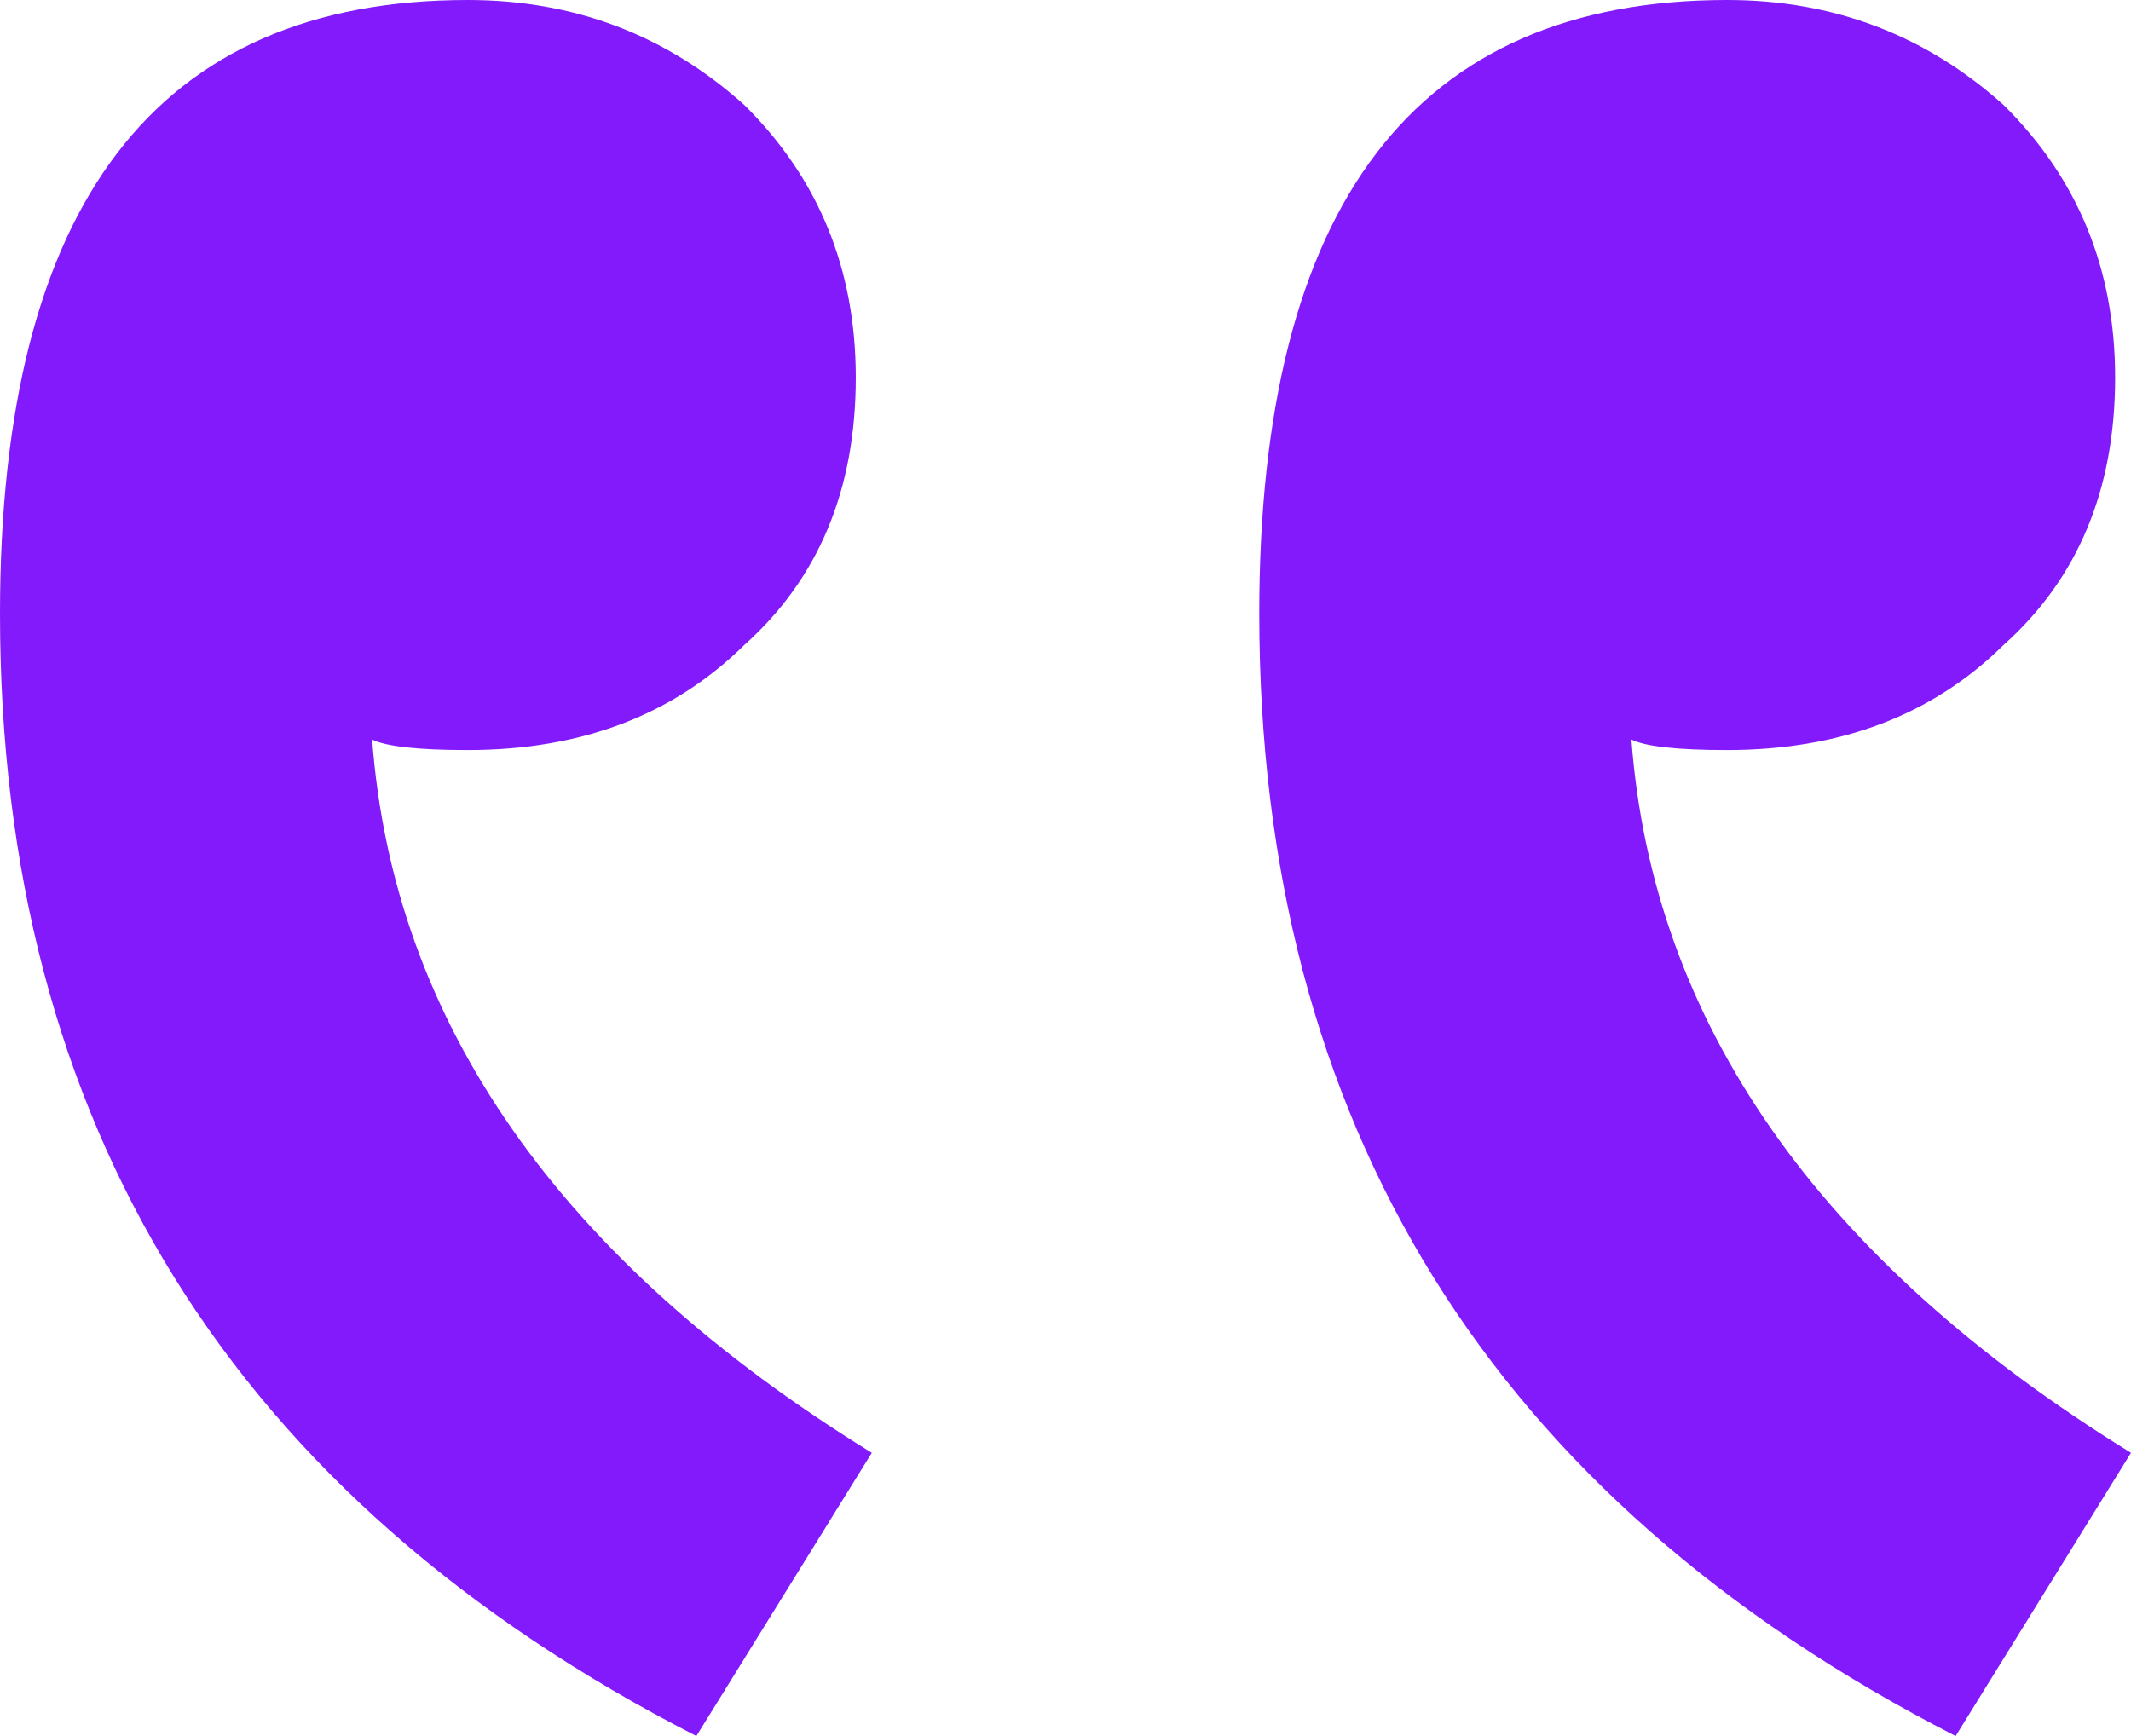 <svg width="27" height="22" viewBox="0 0 27 22" fill="none" xmlns="http://www.w3.org/2000/svg">
<g id="Group 427319601">
<path id="&#226;&#128;&#152;" d="M11.046 18.411C7.094 15.974 4.984 12.961 4.715 9.372C4.894 9.46 5.298 9.505 5.927 9.505C7.364 9.505 8.531 9.061 9.429 8.175C10.372 7.333 10.843 6.203 10.843 4.785C10.843 3.412 10.372 2.26 9.429 1.329C8.441 0.443 7.274 6.35899e-07 5.927 5.1814e-07C1.976 1.72713e-07 1.69669e-06 2.592 1.24346e-06 7.776C6.779e-07 14.246 2.941 18.987 8.823 22L11.046 18.411Z" fill="#831AFB"/>
<path id="&#226;&#128;&#152;_2" d="M27 18.411C23.049 15.974 20.939 12.961 20.67 9.372C20.849 9.46 21.253 9.505 21.882 9.505C23.319 9.505 24.486 9.061 25.384 8.175C26.327 7.333 26.799 6.203 26.799 4.785C26.799 3.412 26.327 2.26 25.384 1.329C24.396 0.443 23.229 6.35899e-07 21.882 5.1814e-07C17.931 1.72713e-07 15.955 2.592 15.955 7.776C15.955 14.246 18.896 18.987 24.778 22L27 18.411Z" fill="#831AFB"/>
</g>
</svg>
